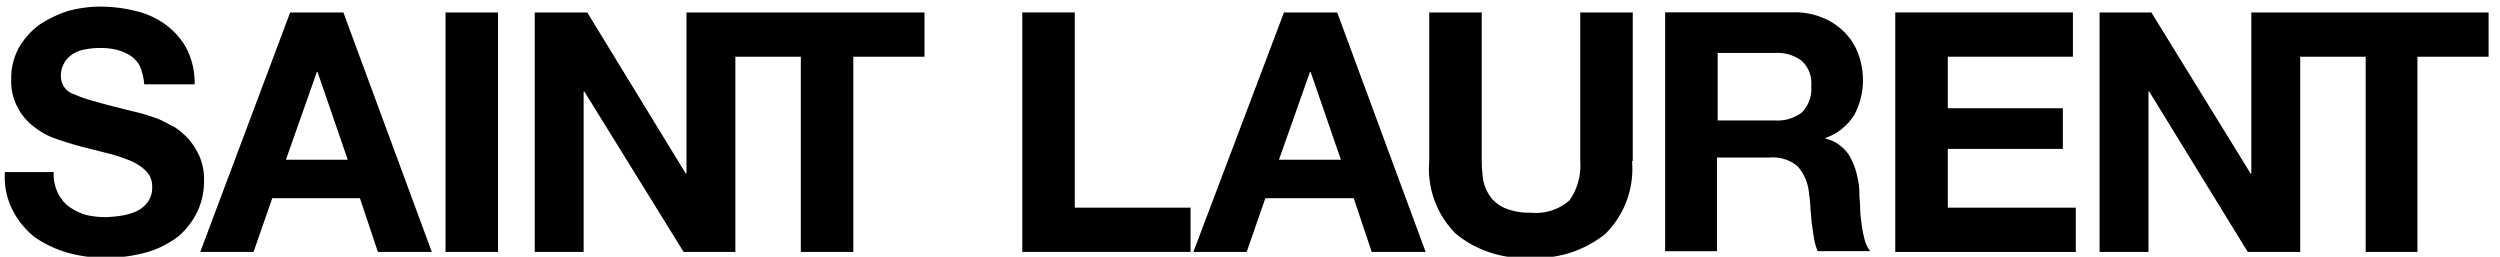 <svg xmlns="http://www.w3.org/2000/svg" width="185" height="19" viewBox="0 0 185 19"><g><g><g><path d="M3.97 12.787c-.02.52.09 1.038.32 1.504.193.409.485.761.85 1.024.376.26.789.46 1.225.591.489.11.989.164 1.49.161a9.68 9.68 0 0 0 1.117-.107c.385-.057.76-.166 1.117-.323a2.14 2.14 0 0 0 .851-.698c.231-.328.344-.726.32-1.128a1.587 1.587 0 0 0-.48-1.181 3.673 3.673 0 0 0-1.17-.751 11.927 11.927 0 0 0-1.649-.538l-1.916-.484a26.884 26.884 0 0 1-1.916-.59 5.466 5.466 0 0 1-1.649-.913 4.2 4.2 0 0 1-1.17-1.396 4.06 4.06 0 0 1-.48-2.095A4.702 4.702 0 0 1 1.416 3.5c.38-.65.887-1.216 1.49-1.664A8.708 8.708 0 0 1 5.036.813 9.089 9.089 0 0 1 7.376.49c.898-.002 1.792.106 2.664.323a6.107 6.107 0 0 1 2.234 1.023 5.45 5.45 0 0 1 1.544 1.773c.404.816.605 1.719.586 2.631h-3.729a4.513 4.513 0 0 0-.32-1.342 2.168 2.168 0 0 0-.744-.805 3.696 3.696 0 0 0-1.064-.43 5.35 5.35 0 0 0-1.33-.108 5.81 5.81 0 0 0-.958.108c-.301.05-.59.16-.85.322-.261.157-.479.377-.635.64-.167.275-.26.59-.266.912-.018.302.056.602.213.86.187.287.47.497.798.59.515.229 1.05.408 1.596.538.693.215 1.597.43 2.664.699.213.053.479.107.85.215.32.107.693.215 1.118.376.373.161.744.376 1.17.591.391.259.748.565 1.064.913.327.388.596.822.798 1.288.228.562.337 1.166.32 1.773a5.358 5.358 0 0 1-.48 2.255 5.713 5.713 0 0 1-1.383 1.826c-.684.53-1.458.93-2.283 1.181a11.11 11.11 0 0 1-3.14.43 9.926 9.926 0 0 1-2.82-.376 8.238 8.238 0 0 1-2.395-1.127A5.98 5.98 0 0 1 .95 15.58a5.355 5.355 0 0 1-.586-2.846h3.618z"/></g><g><path d="M23.449 5.324h.048l2.236 6.498h-4.577zM14.82 18.642h3.943l1.383-3.973h6.488l1.33 3.973h3.99L25.41.92h-3.937z"/></g><g><path d="M32.97.92h3.884v17.722H32.97z"/></g><g><path d="M54.418.92H50.8v11.922h-.054L43.456.92H39.57v17.722h3.62V6.774h.053l7.344 11.868h3.83V4.196h4.844v14.446h3.884V4.196h5.268V.92z"/></g><g><path d="M75.65.92h3.884v14.446h8.568v3.276H75.65z"/></g><g><path d="M96.939 5.324h.048l2.24 6.498h-4.585zM88.31 18.642h3.943l1.383-3.973h6.54l1.33 3.973h3.991L98.952.92h-3.937z"/></g><g><path d="M120.771 11.926a6.78 6.78 0 0 1-1.969 5.375 8.076 8.076 0 0 1-5.534 1.773 7.984 7.984 0 0 1-5.535-1.773 6.778 6.778 0 0 1-1.969-5.375V.92h3.884v11.006c.007.467.043.934.107 1.396.089.445.27.866.533 1.235.287.384.674.681 1.117.859a4.643 4.643 0 0 0 1.863.322 3.762 3.762 0 0 0 2.873-.912c.592-.844.874-1.87.798-2.9V.92h3.884v11.006z"/></g><g><path d="M127.107 3.918h4.26a2.98 2.98 0 0 1 1.97.591c.511.483.768 1.179.694 1.88a2.486 2.486 0 0 1-.693 1.934 2.98 2.98 0 0 1-1.971.591h-4.26zm-3.887 14.669h3.836V11.66h3.885a2.832 2.832 0 0 1 2.076.64c.5.566.799 1.284.85 2.04.062.374.098.75.107 1.128.053.376.053.753.107 1.128.053.375.106.75.16 1.073.056.313.145.619.266.913h3.887a2.408 2.408 0 0 1-.427-.913 8.419 8.419 0 0 1-.213-1.127 9.733 9.733 0 0 1-.106-1.181c0-.375-.053-.698-.053-.967a5.457 5.457 0 0 0-.16-1.342 4.838 4.838 0 0 0-.426-1.235 2.62 2.62 0 0 0-.745-.966 2.693 2.693 0 0 0-1.17-.591v-.054a4.088 4.088 0 0 0 2.13-1.719c.439-.825.657-1.751.633-2.688a5.623 5.623 0 0 0-.373-1.88 4.365 4.365 0 0 0-1.014-1.557 4.885 4.885 0 0 0-1.649-1.074 5.38 5.38 0 0 0-2.13-.376h-9.471z"/></g><g><path d="M140.25.92h13.145v3.276h-9.258V8.01h8.514v3.007h-8.514v4.351h9.472v3.277H140.25z"/></g><g><path d="M170.218.92h-3.62v11.922h-.053L159.201.92h-3.831v17.722h3.618V6.774h.053l7.291 11.868h3.884V4.196h4.844v14.446h3.83V4.196h5.267V.92z"/></g></g></g></svg>
